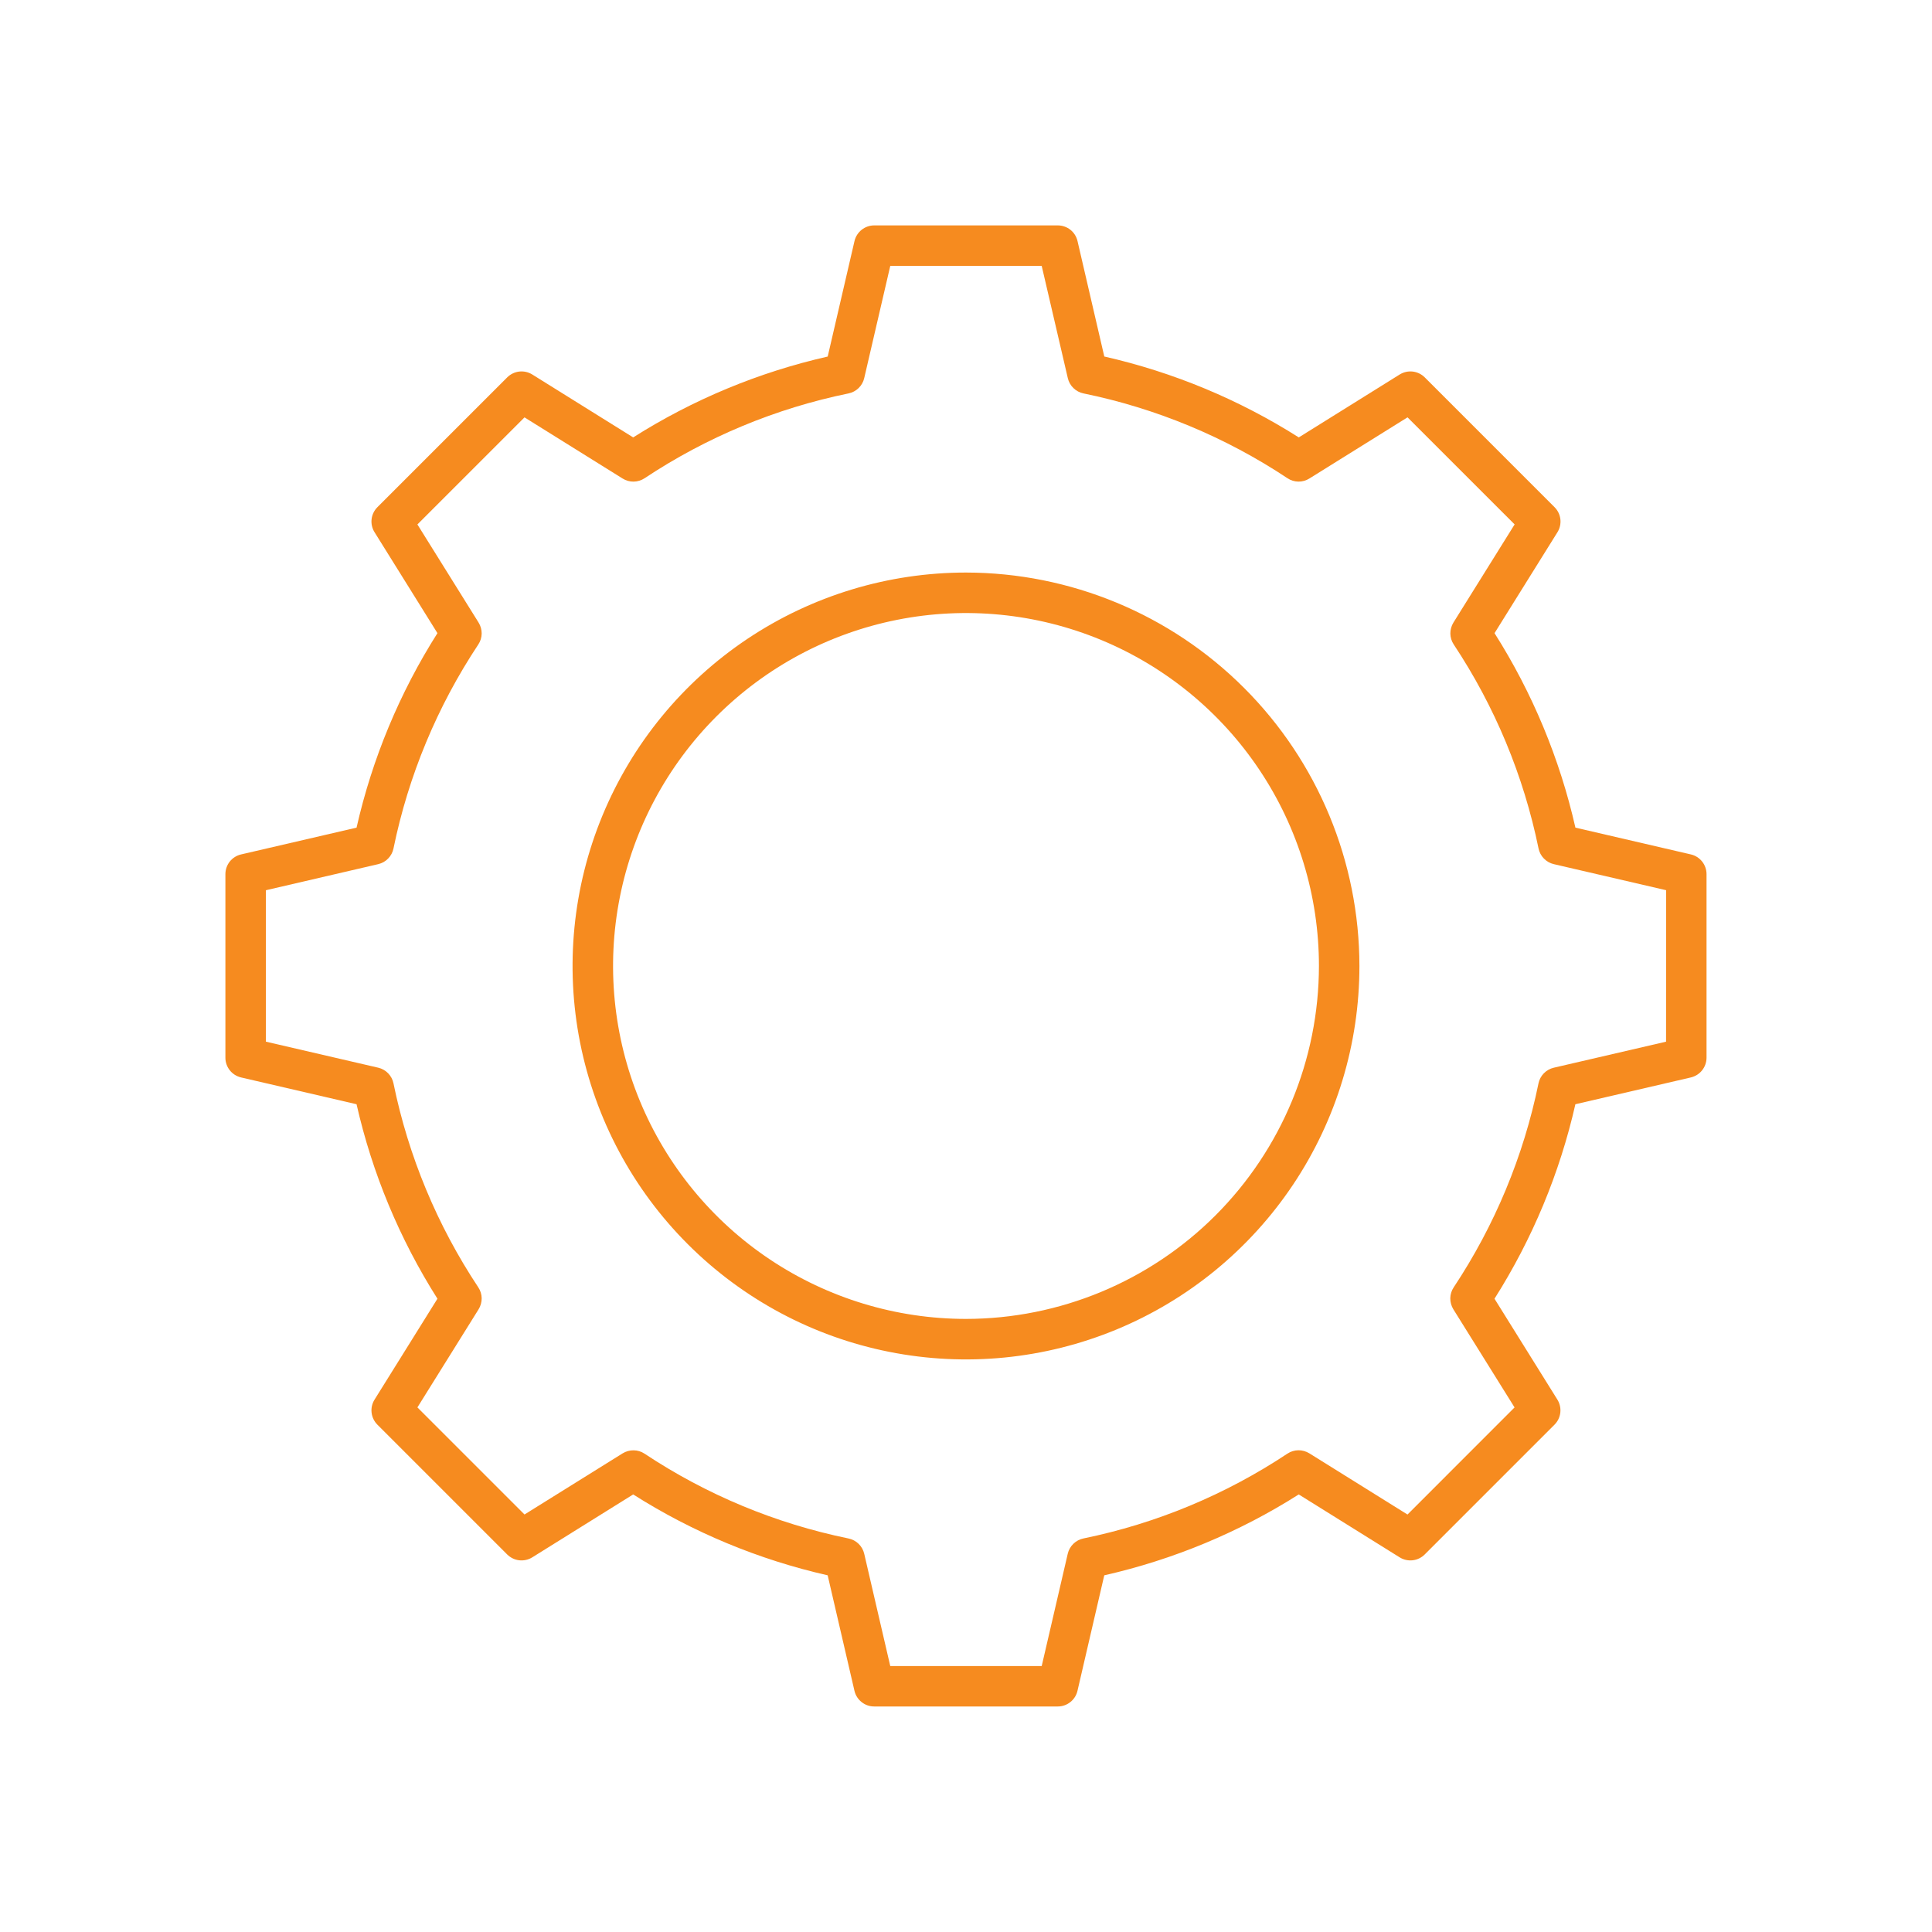 <svg width="60" height="60" viewBox="0 0 60 60" fill="none" xmlns="http://www.w3.org/2000/svg">
<path d="M52.512 26.535L48.926 25.703C48.44 23.561 47.59 21.518 46.414 19.663L48.368 16.529C48.443 16.409 48.475 16.266 48.459 16.125C48.443 15.984 48.379 15.852 48.279 15.752L44.247 11.72C44.146 11.619 44.015 11.556 43.874 11.539C43.733 11.523 43.59 11.555 43.469 11.63L40.335 13.584C38.48 12.408 36.437 11.558 34.295 11.072L33.463 7.486C33.431 7.348 33.353 7.224 33.242 7.136C33.13 7.048 32.993 7 32.851 7H27.148C27.006 7 26.869 7.049 26.758 7.137C26.647 7.226 26.569 7.349 26.537 7.487L25.705 11.073C23.563 11.559 21.52 12.408 19.664 13.584L16.53 11.63C16.409 11.555 16.267 11.523 16.125 11.539C15.984 11.556 15.853 11.619 15.752 11.72L11.72 15.752C11.62 15.852 11.556 15.984 11.54 16.125C11.524 16.266 11.556 16.409 11.632 16.529L13.585 19.663C12.409 21.518 11.559 23.561 11.073 25.703L7.487 26.535C7.348 26.567 7.225 26.645 7.136 26.756C7.048 26.867 7 27.006 7 27.148V32.85C7 32.992 7.049 33.129 7.137 33.24C7.225 33.351 7.349 33.428 7.487 33.461L11.073 34.293C11.559 36.435 12.409 38.477 13.585 40.333L11.632 43.466C11.556 43.587 11.524 43.729 11.54 43.87C11.556 44.012 11.62 44.143 11.72 44.244L15.752 48.276C15.853 48.376 15.984 48.44 16.125 48.456C16.267 48.472 16.409 48.44 16.53 48.365L19.664 46.411C21.519 47.588 23.562 48.437 25.704 48.923L26.536 52.51C26.568 52.648 26.646 52.771 26.757 52.859C26.868 52.948 27.005 52.996 27.147 52.996H32.851C32.993 52.996 33.13 52.948 33.241 52.859C33.352 52.771 33.43 52.648 33.462 52.51L34.294 48.923C36.436 48.437 38.479 47.588 40.334 46.411L43.468 48.365C43.589 48.44 43.731 48.472 43.872 48.456C44.013 48.44 44.145 48.376 44.245 48.276L48.277 44.244C48.378 44.143 48.441 44.012 48.457 43.87C48.473 43.729 48.441 43.587 48.366 43.466L46.413 40.333C47.589 38.477 48.439 36.435 48.925 34.293L52.511 33.461C52.649 33.428 52.772 33.351 52.86 33.24C52.949 33.129 52.997 32.992 52.998 32.85V27.148C52.998 27.006 52.95 26.868 52.862 26.757C52.773 26.645 52.65 26.567 52.512 26.535ZM51.741 32.35L48.253 33.159C48.136 33.186 48.029 33.247 47.945 33.333C47.861 33.419 47.803 33.528 47.779 33.646C47.316 35.907 46.421 38.058 45.145 39.981C45.078 40.081 45.042 40.199 45.04 40.319C45.039 40.44 45.072 40.558 45.135 40.661L47.036 43.709L43.711 47.035L40.662 45.134C40.559 45.071 40.441 45.038 40.321 45.039C40.2 45.041 40.083 45.077 39.982 45.144C38.059 46.42 35.908 47.315 33.647 47.778C33.529 47.802 33.42 47.86 33.334 47.944C33.248 48.028 33.187 48.135 33.16 48.252L32.351 51.741H27.648L26.839 48.253C26.812 48.136 26.751 48.029 26.665 47.945C26.579 47.861 26.47 47.803 26.352 47.779C24.091 47.316 21.94 46.422 20.017 45.145C19.916 45.078 19.799 45.042 19.679 45.041C19.558 45.039 19.44 45.072 19.337 45.135L16.289 47.034L12.963 43.708L14.864 40.66C14.927 40.557 14.96 40.439 14.959 40.318C14.957 40.198 14.921 40.08 14.854 39.98C13.578 38.057 12.683 35.906 12.22 33.645C12.196 33.527 12.138 33.418 12.054 33.332C11.97 33.246 11.863 33.185 11.746 33.158L8.258 32.35V27.647L11.746 26.837C11.863 26.81 11.97 26.75 12.054 26.663C12.138 26.577 12.196 26.469 12.22 26.351C12.683 24.09 13.578 21.939 14.854 20.015C14.921 19.915 14.957 19.797 14.959 19.677C14.96 19.556 14.927 19.438 14.864 19.336L12.963 16.287L16.289 12.962L19.337 14.862C19.44 14.926 19.558 14.959 19.679 14.957C19.799 14.955 19.917 14.919 20.017 14.853C21.94 13.576 24.091 12.681 26.352 12.218C26.47 12.194 26.579 12.136 26.665 12.052C26.751 11.968 26.812 11.861 26.839 11.744L27.648 8.258H32.351L33.162 11.744C33.189 11.861 33.249 11.968 33.336 12.052C33.422 12.136 33.531 12.194 33.649 12.218C35.91 12.681 38.061 13.575 39.984 14.852C40.084 14.919 40.202 14.955 40.322 14.957C40.443 14.958 40.561 14.925 40.663 14.861L43.712 12.961L47.038 16.286L45.137 19.335C45.074 19.438 45.041 19.556 45.042 19.677C45.044 19.797 45.08 19.914 45.147 20.015C46.423 21.938 47.318 24.089 47.781 26.351C47.805 26.468 47.863 26.577 47.947 26.663C48.031 26.749 48.138 26.81 48.255 26.837L51.743 27.646L51.741 32.35Z" fill="#F68B1F"/>
<path d="M30 17.781C27.583 17.781 25.221 18.498 23.212 19.84C21.202 21.183 19.636 23.091 18.711 25.324C17.787 27.556 17.545 30.013 18.016 32.383C18.488 34.753 19.651 36.931 21.36 38.639C23.069 40.348 25.246 41.512 27.616 41.983C29.986 42.455 32.443 42.213 34.676 41.288C36.908 40.363 38.816 38.797 40.159 36.788C41.502 34.778 42.218 32.416 42.218 30C42.215 26.76 40.926 23.654 38.636 21.364C36.345 19.073 33.239 17.785 30 17.781ZM30 40.96C27.832 40.96 25.713 40.317 23.91 39.113C22.108 37.909 20.703 36.197 19.873 34.194C19.044 32.191 18.827 29.987 19.25 27.861C19.673 25.735 20.716 23.782 22.249 22.249C23.782 20.716 25.735 19.672 27.861 19.249C29.988 18.826 32.191 19.044 34.194 19.873C36.197 20.703 37.909 22.108 39.113 23.91C40.318 25.713 40.961 27.832 40.961 30C40.957 32.906 39.801 35.691 37.747 37.746C35.692 39.801 32.906 40.957 30 40.96Z" fill="#F68B1F"/>
</svg>
